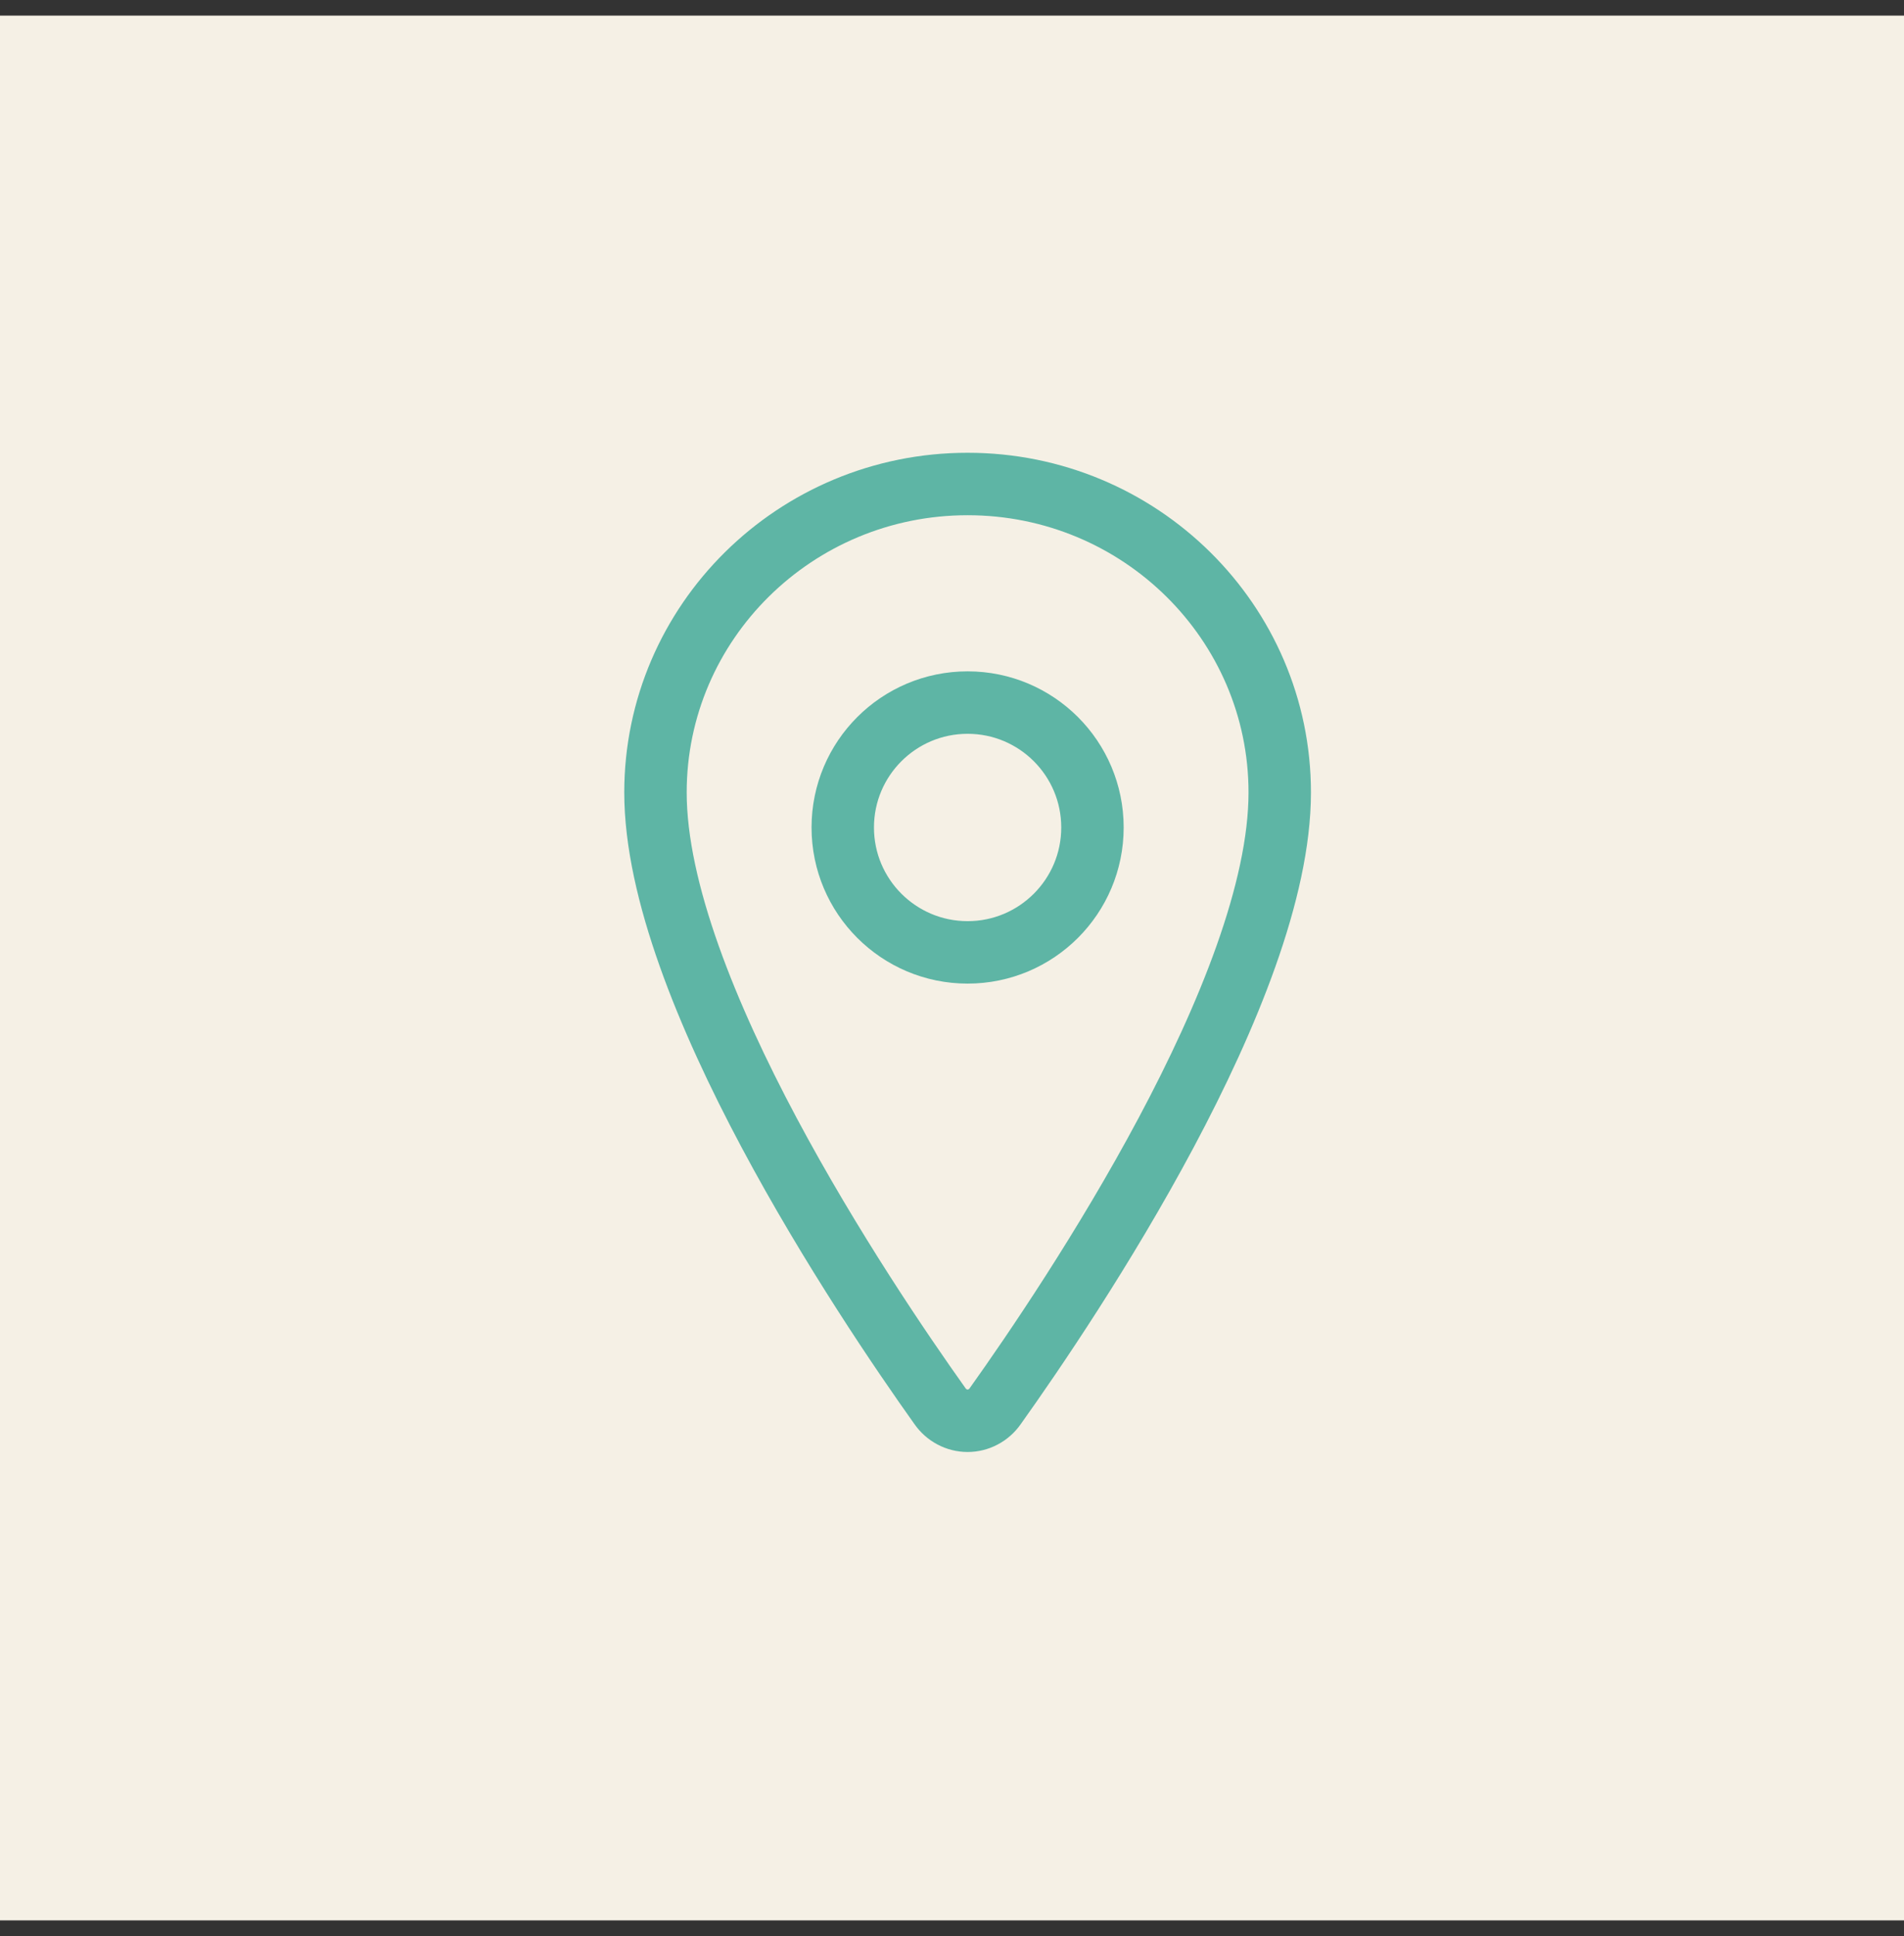 <svg width="61" height="62" viewBox="0 0 61 62" fill="none" xmlns="http://www.w3.org/2000/svg">
<rect x="0" y="0" width="61" height="62" fill="#333333" stroke="none"/>
<rect y="0.5" width="61" height="61" fill="#F5F0E5"/>
<path d="M31 15.5C25.479 15.5 21 19.927 21 25.38C21 31.655 27.667 41.598 30.115 45.032C30.216 45.177 30.349 45.295 30.503 45.376C30.657 45.458 30.827 45.5 31 45.5C31.173 45.5 31.343 45.458 31.497 45.376C31.651 45.295 31.784 45.177 31.885 45.032C34.333 41.599 41 31.66 41 25.38C41 19.927 36.521 15.5 31 15.5Z" stroke="#5EB5A5" stroke-width="2" stroke-linecap="round" stroke-linejoin="round"/>
<path d="M31 30.5C33.209 30.5 35 28.709 35 26.5C35 24.291 33.209 22.5 31 22.5C28.791 22.5 27 24.291 27 26.5C27 28.709 28.791 30.5 31 30.5Z" stroke="#5EB5A5" stroke-width="2" stroke-linecap="round" stroke-linejoin="round"/>
</svg>
